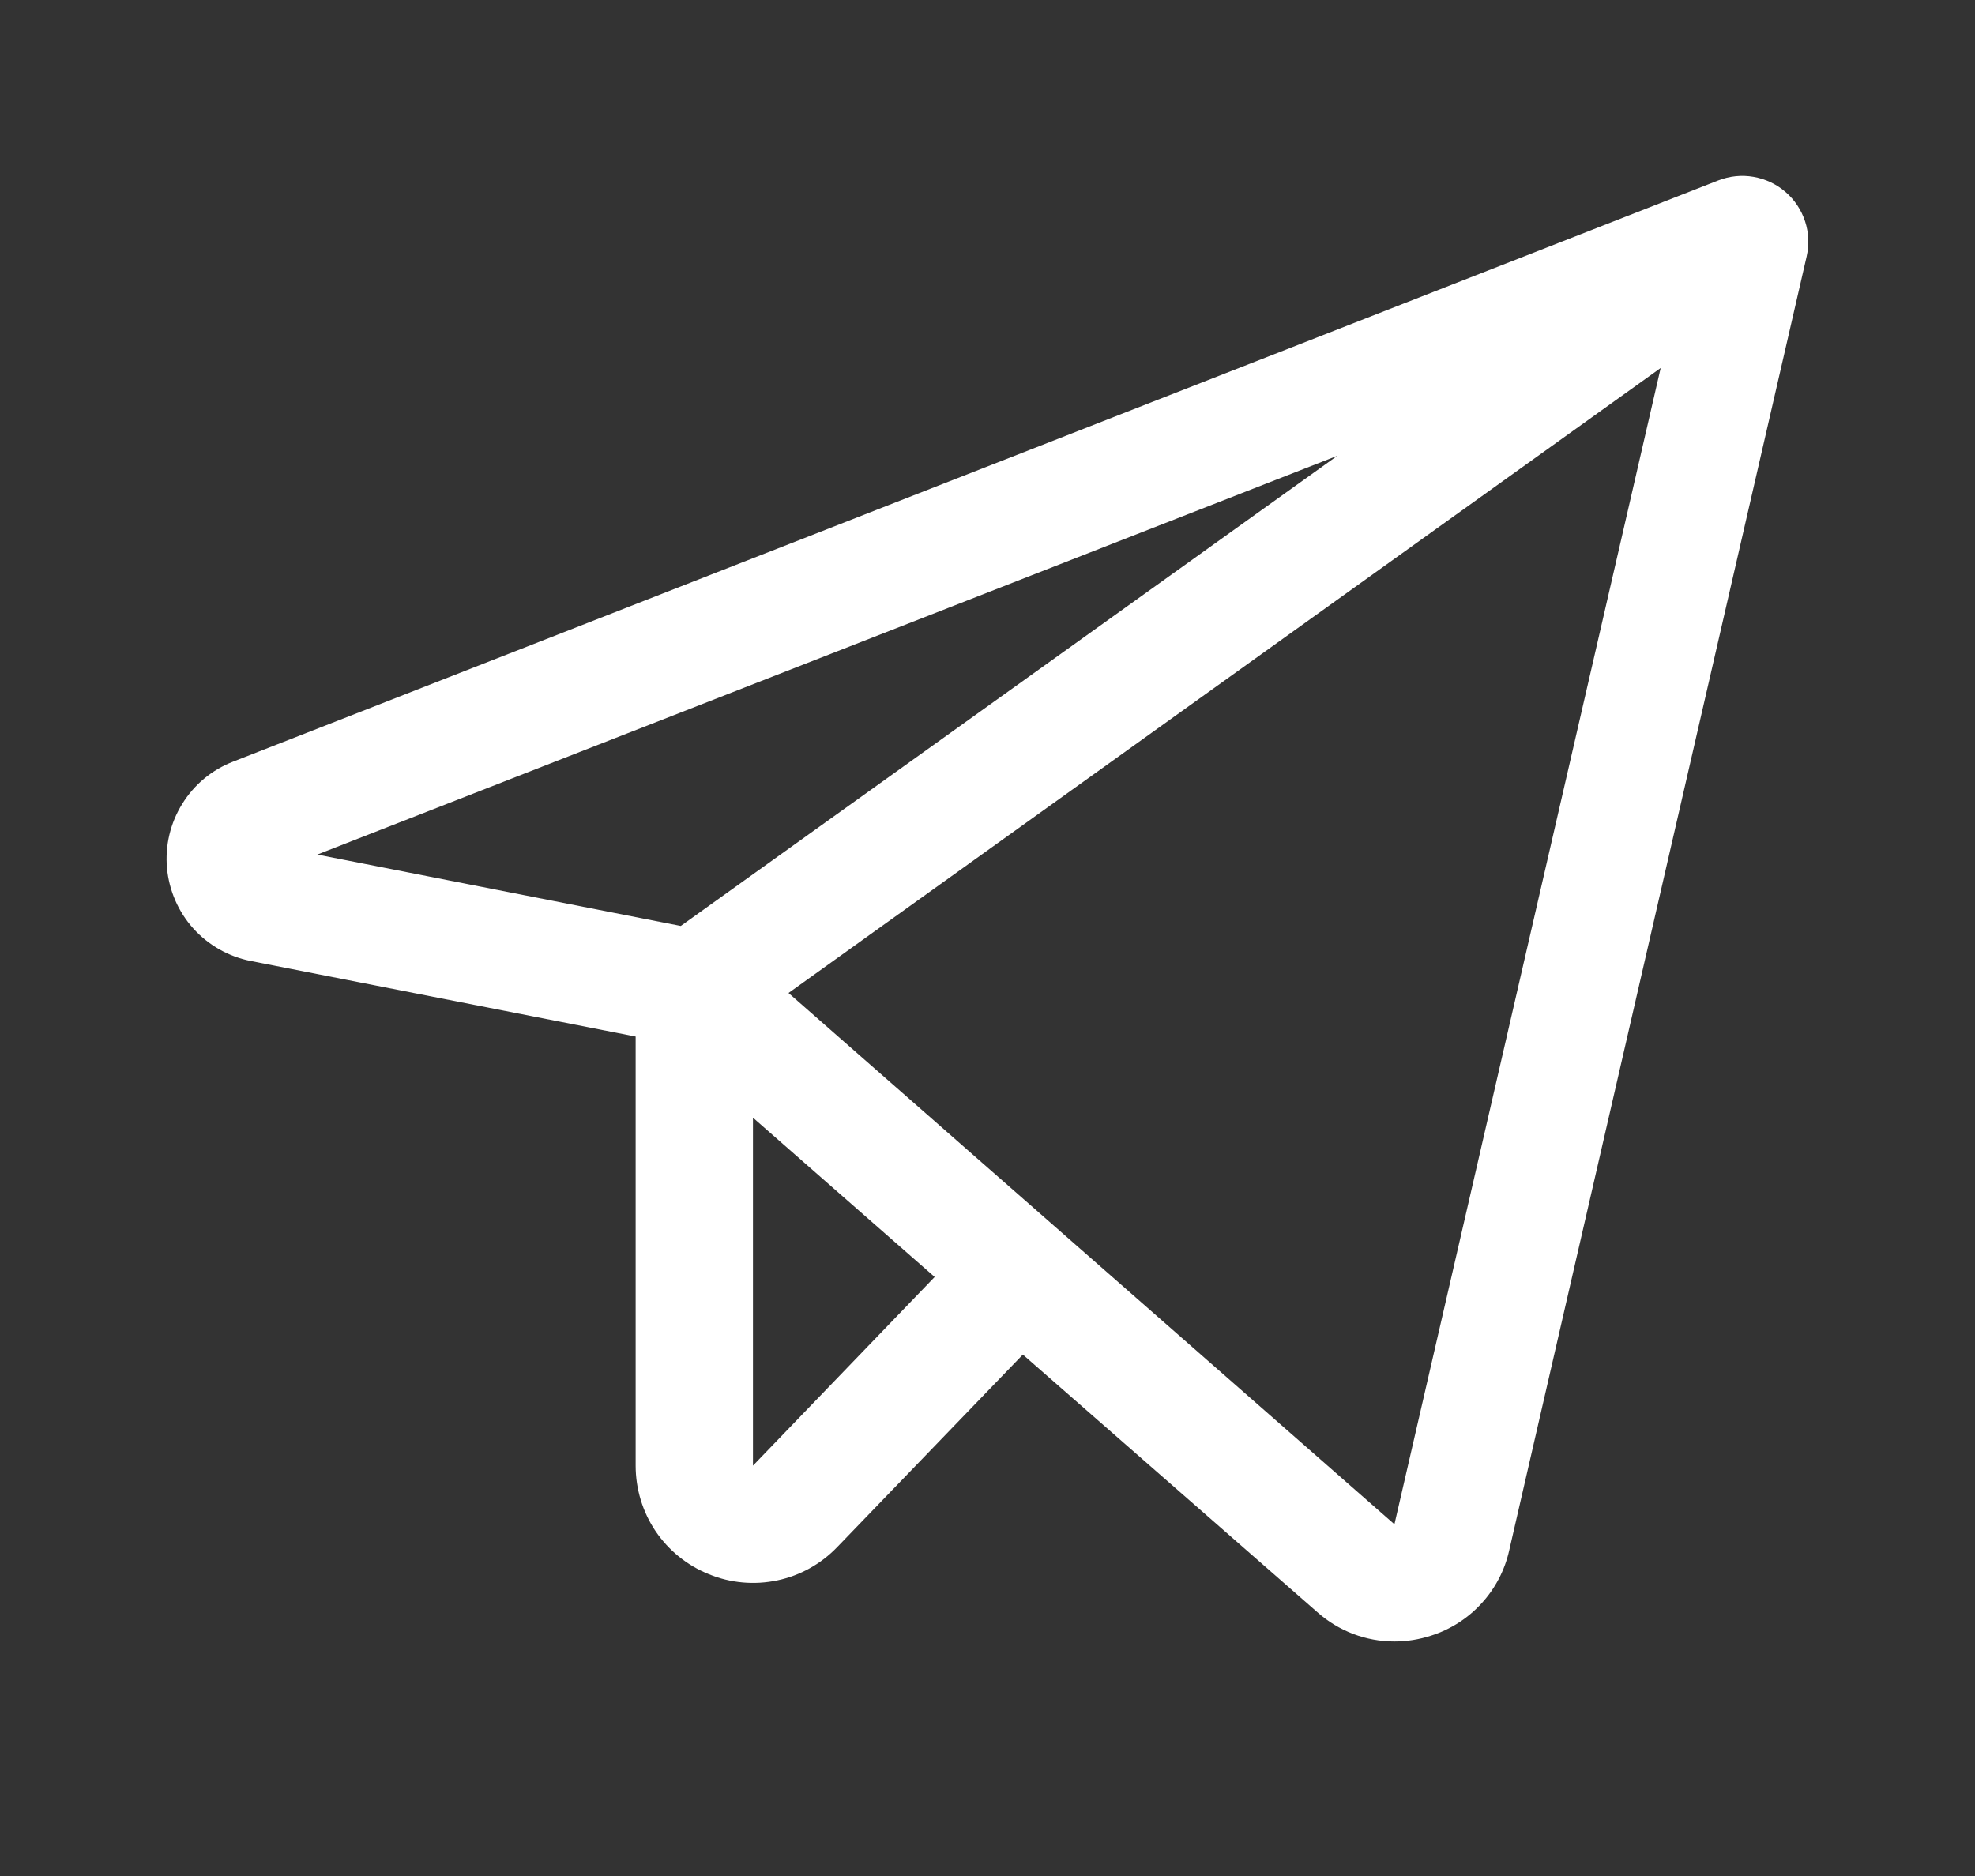 <svg width="20" height="19" viewBox="0 0 20 19" fill="none" xmlns="http://www.w3.org/2000/svg">
<rect x="0" y="0" width="20" height="19" fill="#333333" stroke="none"/>
<path d="M18.081 1.944C17.989 1.864 17.877 1.812 17.757 1.791C17.637 1.77 17.514 1.783 17.401 1.827L2.36 7.714C2.147 7.796 1.966 7.946 1.846 8.141C1.725 8.335 1.671 8.563 1.691 8.791C1.712 9.019 1.805 9.234 1.958 9.404C2.112 9.574 2.316 9.689 2.54 9.733L6.437 10.498V14.844C6.437 15.08 6.507 15.312 6.639 15.508C6.772 15.704 6.96 15.856 7.18 15.944C7.399 16.034 7.64 16.055 7.872 16.006C8.104 15.957 8.315 15.839 8.479 15.668L10.358 13.719L13.34 16.328C13.555 16.519 13.832 16.625 14.12 16.625C14.246 16.625 14.371 16.605 14.491 16.566C14.687 16.504 14.863 16.392 15.002 16.24C15.141 16.089 15.238 15.904 15.283 15.703L18.295 2.598C18.322 2.479 18.317 2.356 18.279 2.241C18.241 2.126 18.173 2.023 18.081 1.944ZM13.543 4.616L6.894 9.378L3.213 8.655L13.543 4.616ZM7.625 14.844V11.32L9.465 12.933L7.625 14.844ZM14.121 15.438L7.985 10.057L16.817 3.727L14.121 15.438Z" fill="white"/>
</svg>
